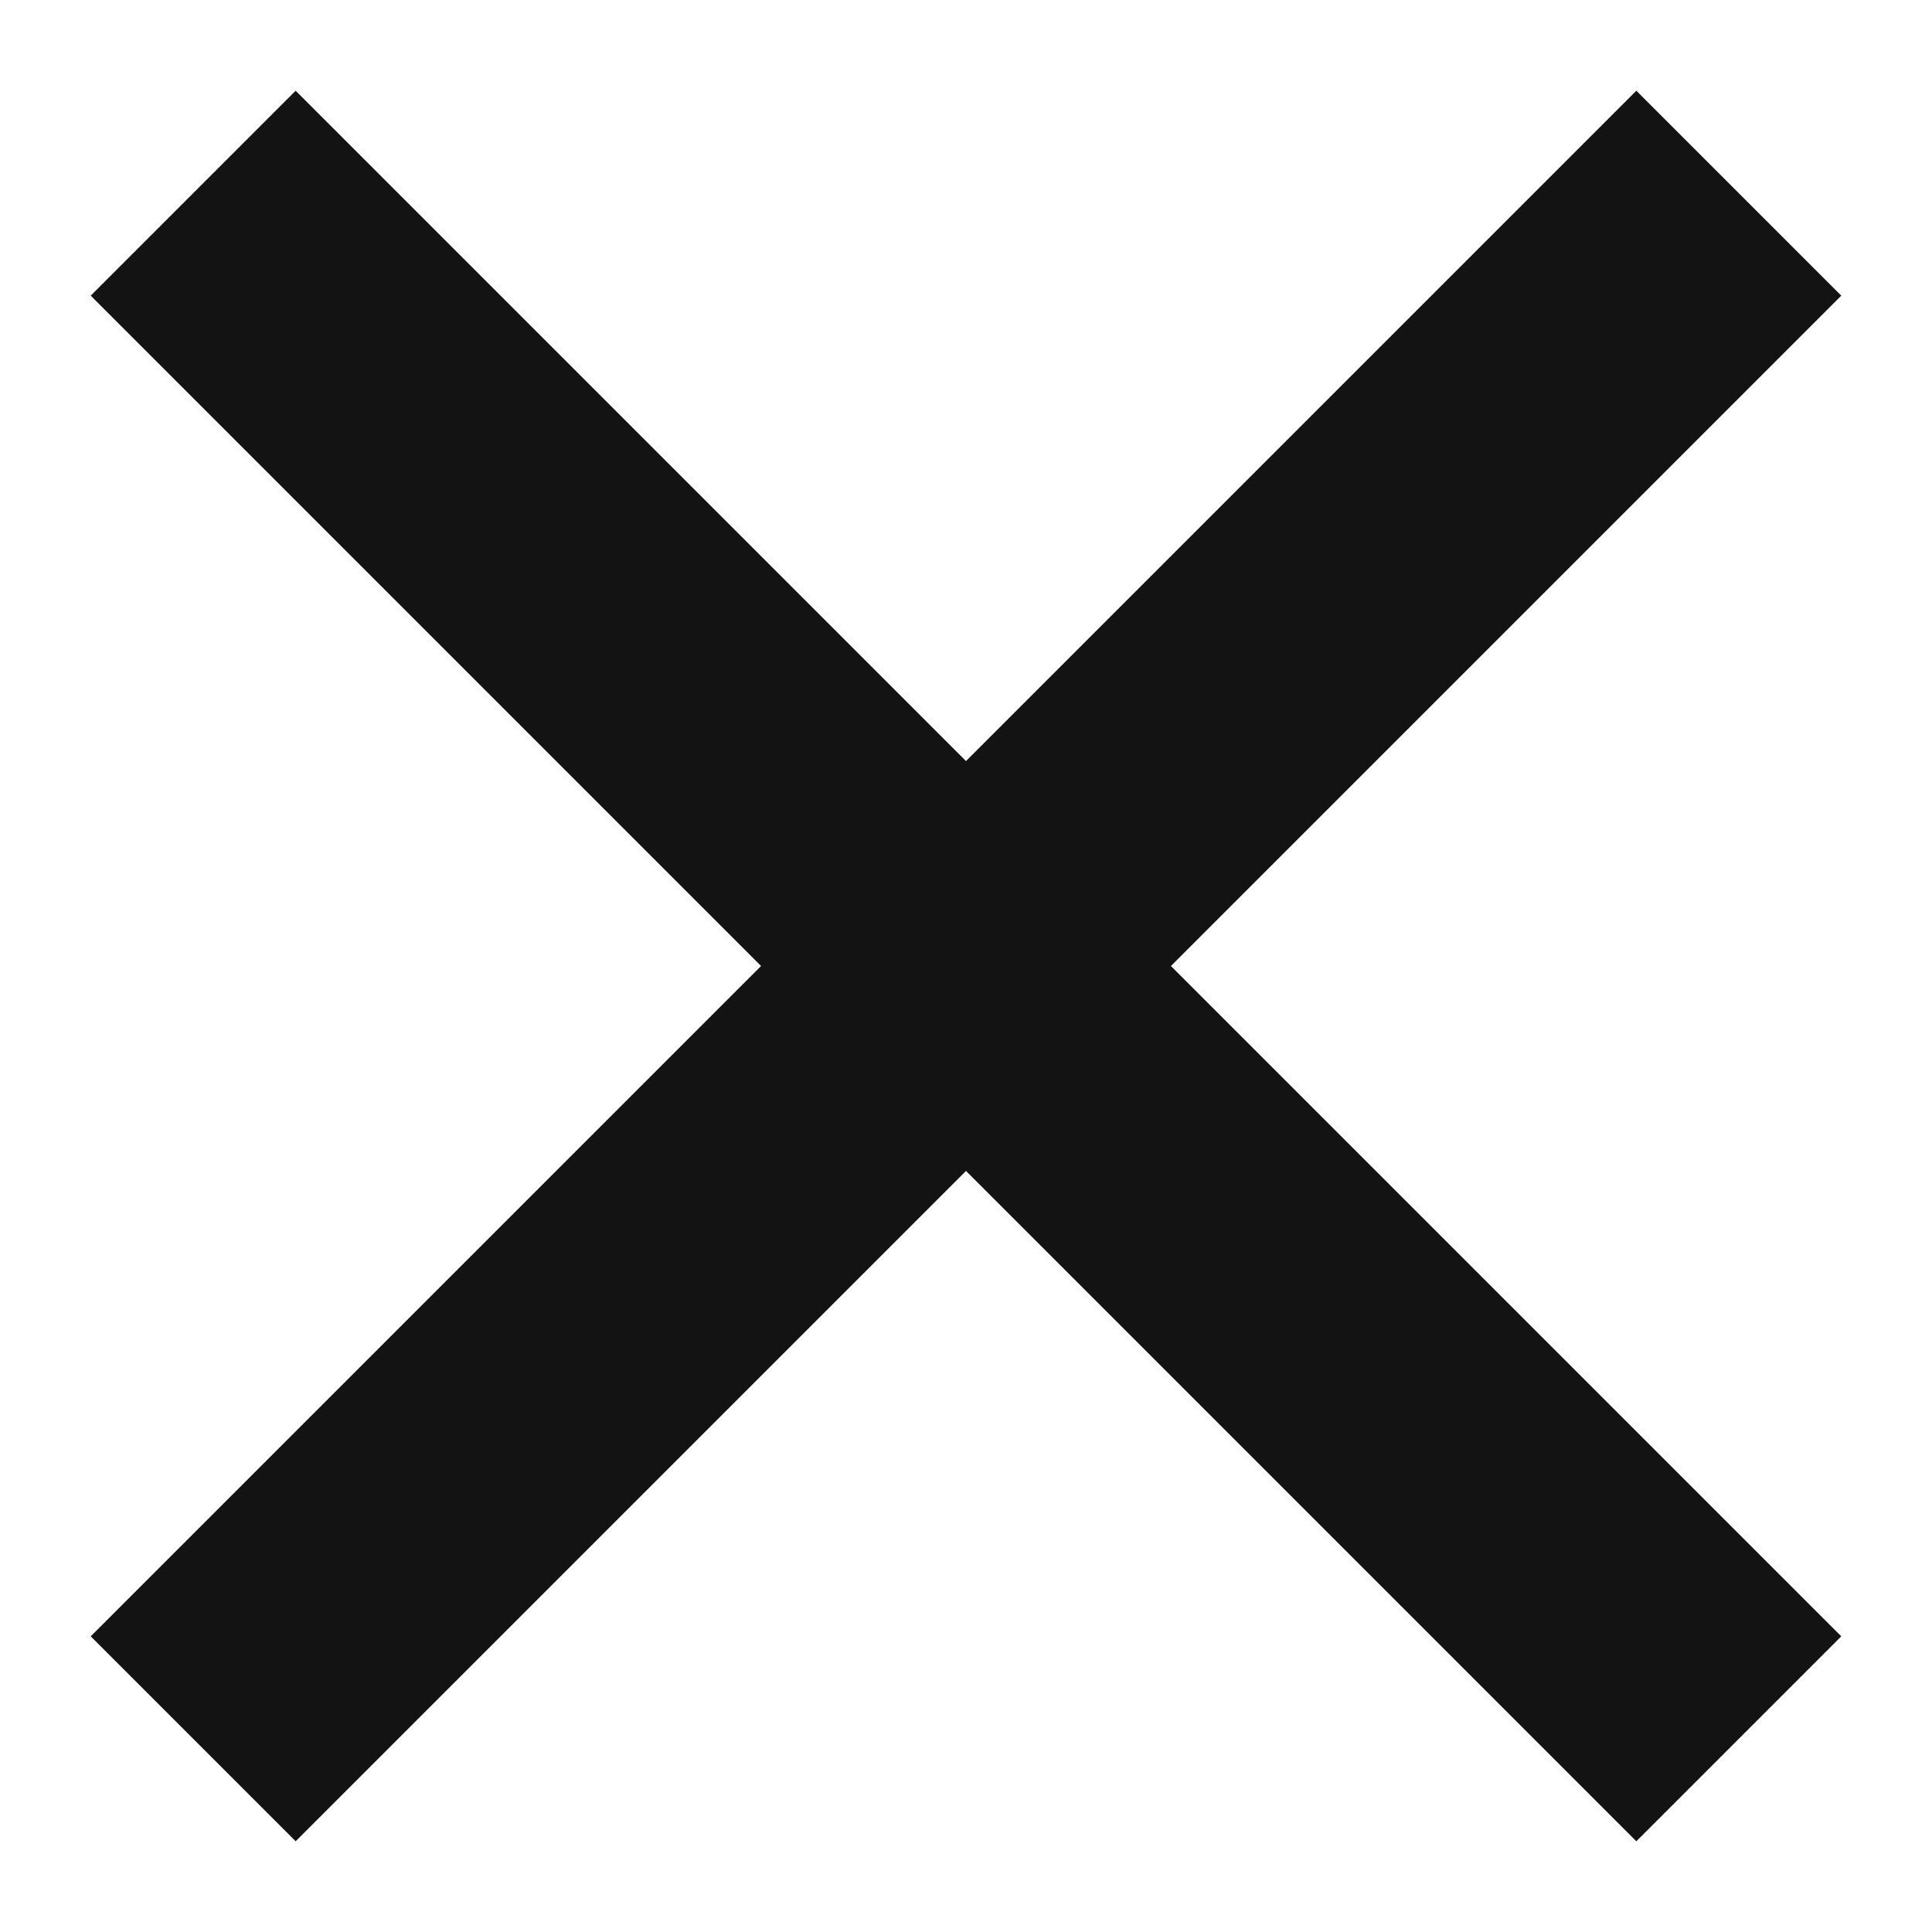 <svg width="20" height="20" viewBox="0 0 20 20" fill="none" xmlns="http://www.w3.org/2000/svg">
<path d="M2 2L18 18" stroke="#131313" stroke-width="3"/>
<path d="M2 18L18 2" stroke="#131313" stroke-width="3"/>
</svg>
